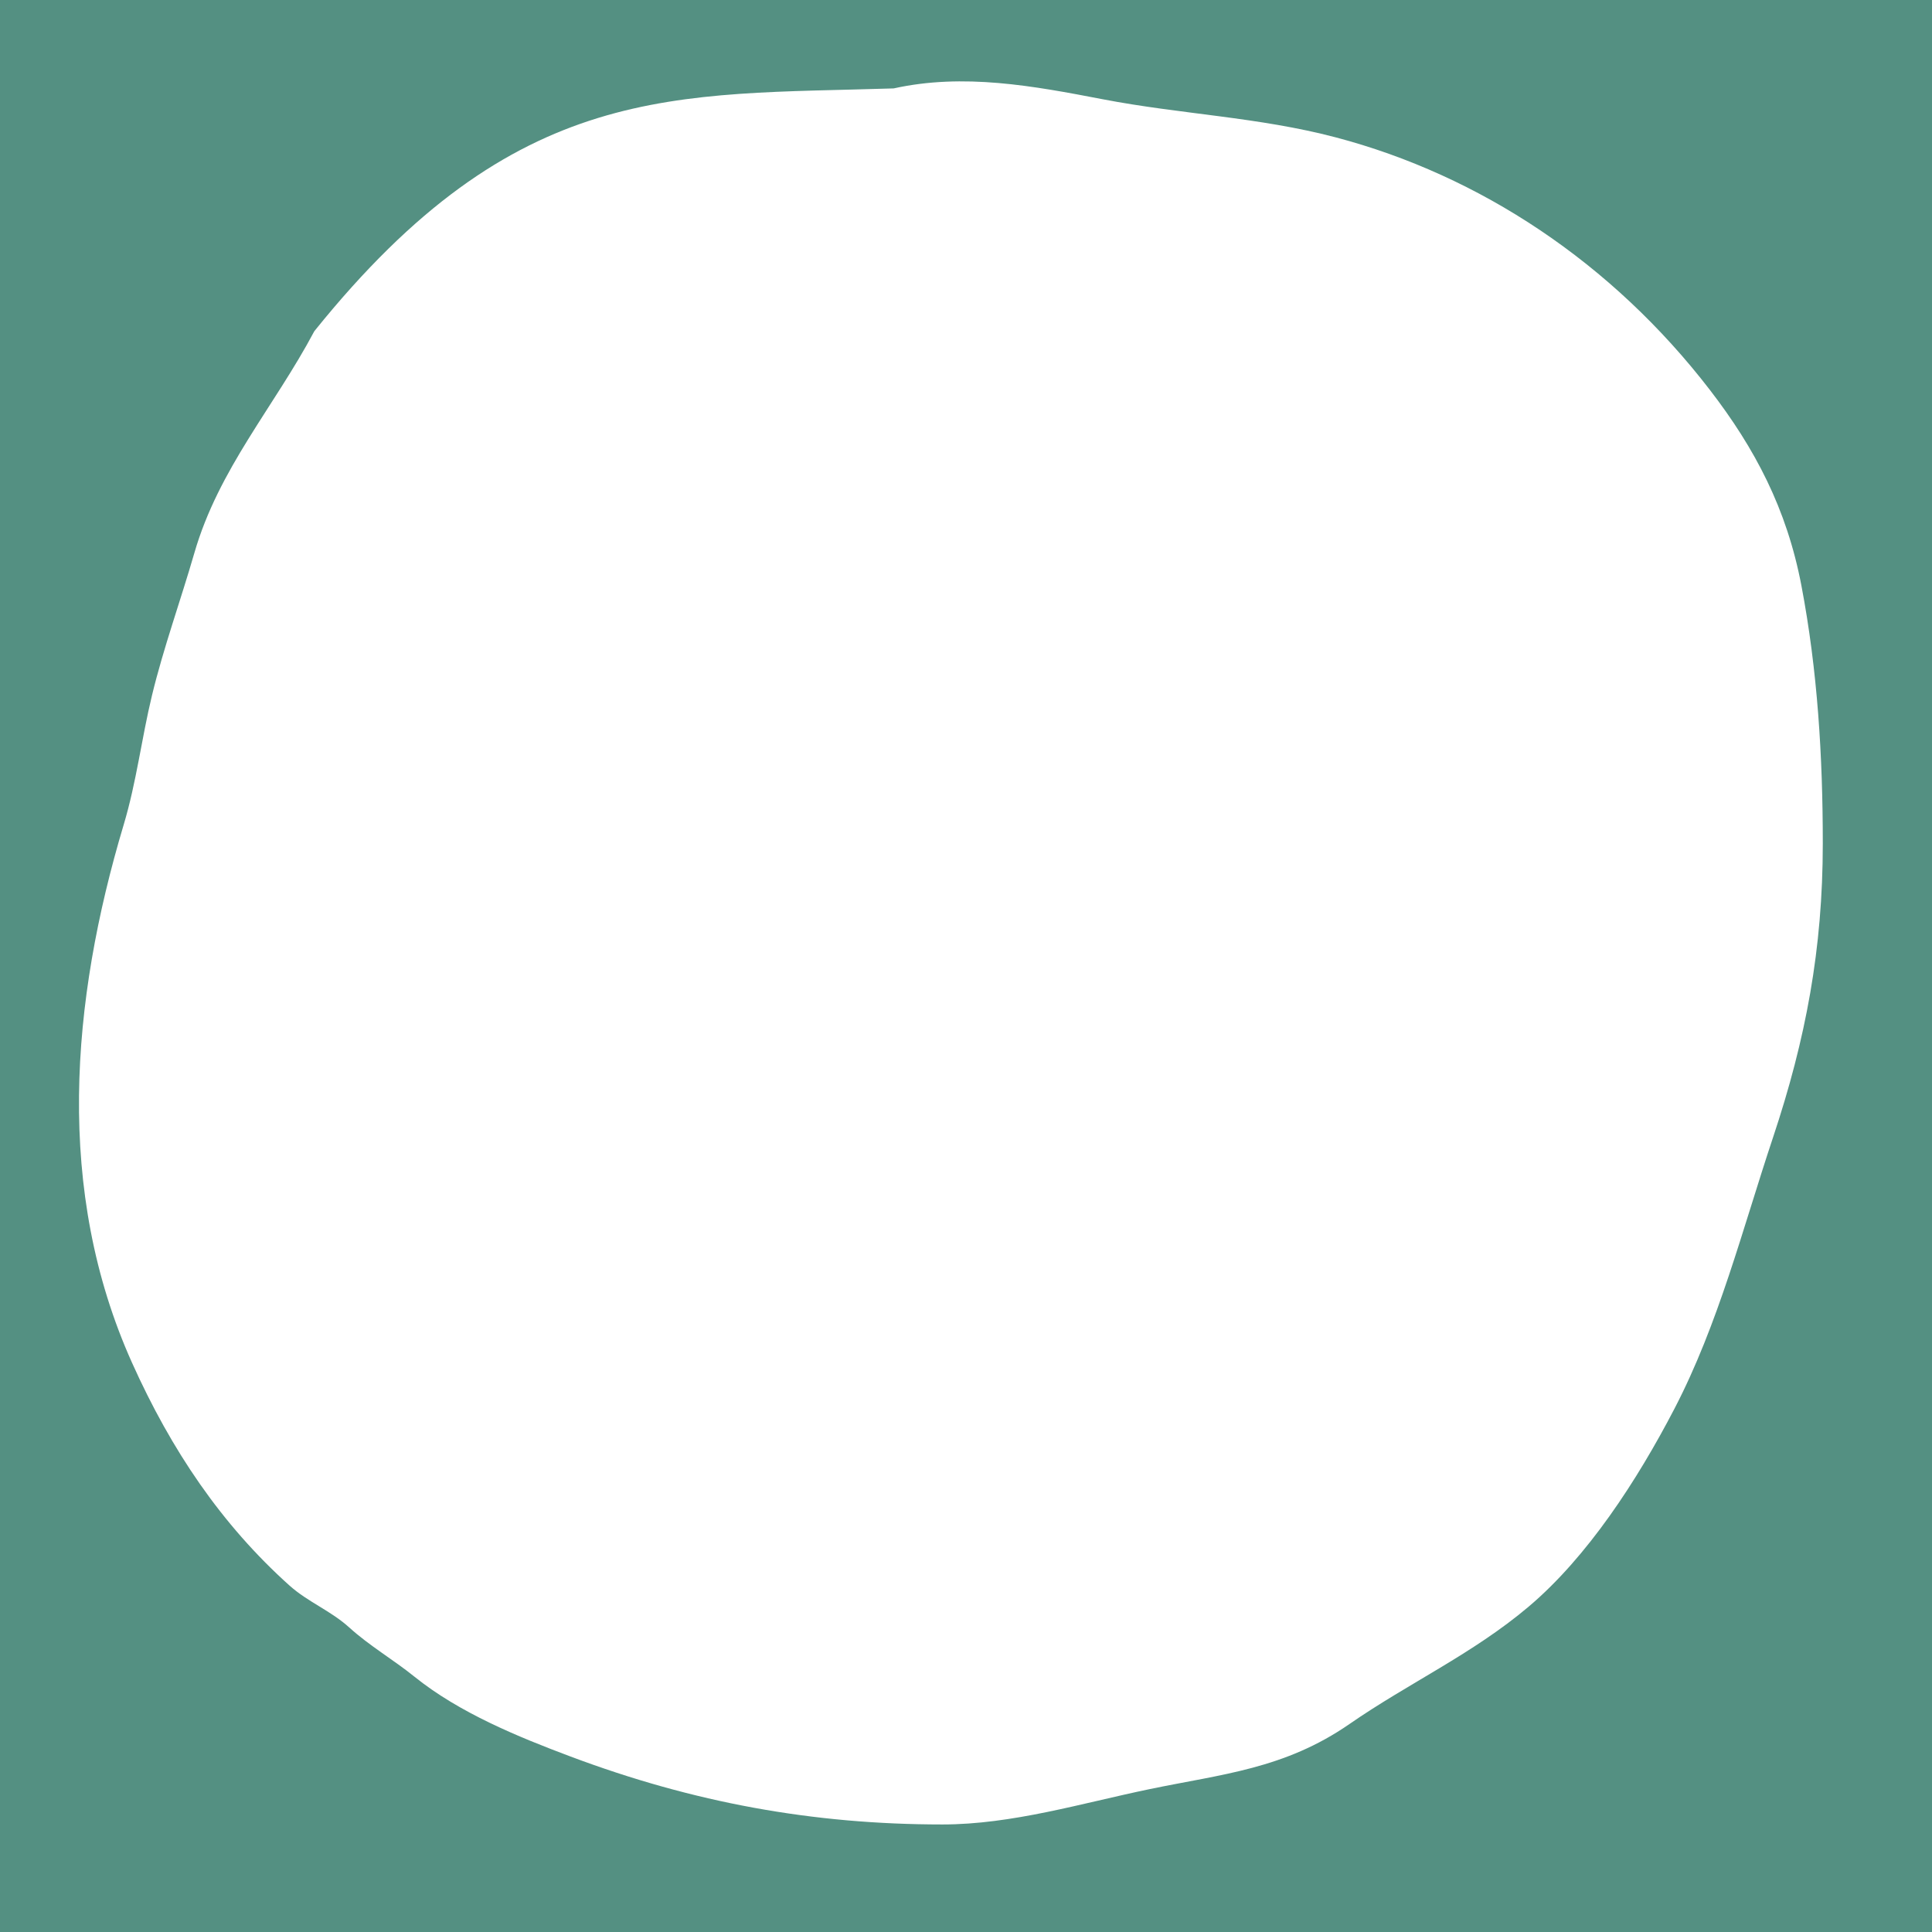 <?xml version="1.0" encoding="utf-8"?>
<svg xmlns="http://www.w3.org/2000/svg" fill="none" height="100%" overflow="visible" preserveAspectRatio="none" style="display: block;" viewBox="0 0 260 260" width="100%">
<path d="M260 260H0V0H260V260ZM148.415 13.36C139.061 11.56 129.687 9.814 120.264 11.898C90.836 12.837 69.538 10.694 42.3 44.572C36.87 54.784 29.426 63.101 26.156 74.419C24.319 80.779 22.001 87.177 20.451 93.593C19.044 99.415 18.374 105.214 16.648 110.98C9.519 134.785 7.37 160.234 17.758 183.373C23.06 195.185 29.814 205.164 38.935 213.354C41.442 215.606 44.484 216.735 47.027 219.042C49.733 221.496 52.92 223.339 55.752 225.623C61.828 230.523 69.785 233.759 76.793 236.389C93.316 242.589 109.398 245.528 126.829 245.528C136.2 245.528 145.504 242.686 154.699 240.775C164.47 238.745 172.865 238.065 181.621 232.001C189.536 226.519 198.202 222.565 205.693 216.238C213.628 209.537 220.314 199.243 225.334 189.589C231.277 178.158 234.481 165.447 238.608 153.067C243.024 139.821 245.3 127.694 245.303 113.54C245.305 101.839 244.606 90.263 242.425 78.806C240.455 68.458 236.17 60.349 230.114 52.481C216.962 35.395 199.168 23.596 179.731 18.479C169.366 15.749 158.878 15.374 148.415 13.36Z" fill="#549082" id="Mask"/>
</svg>